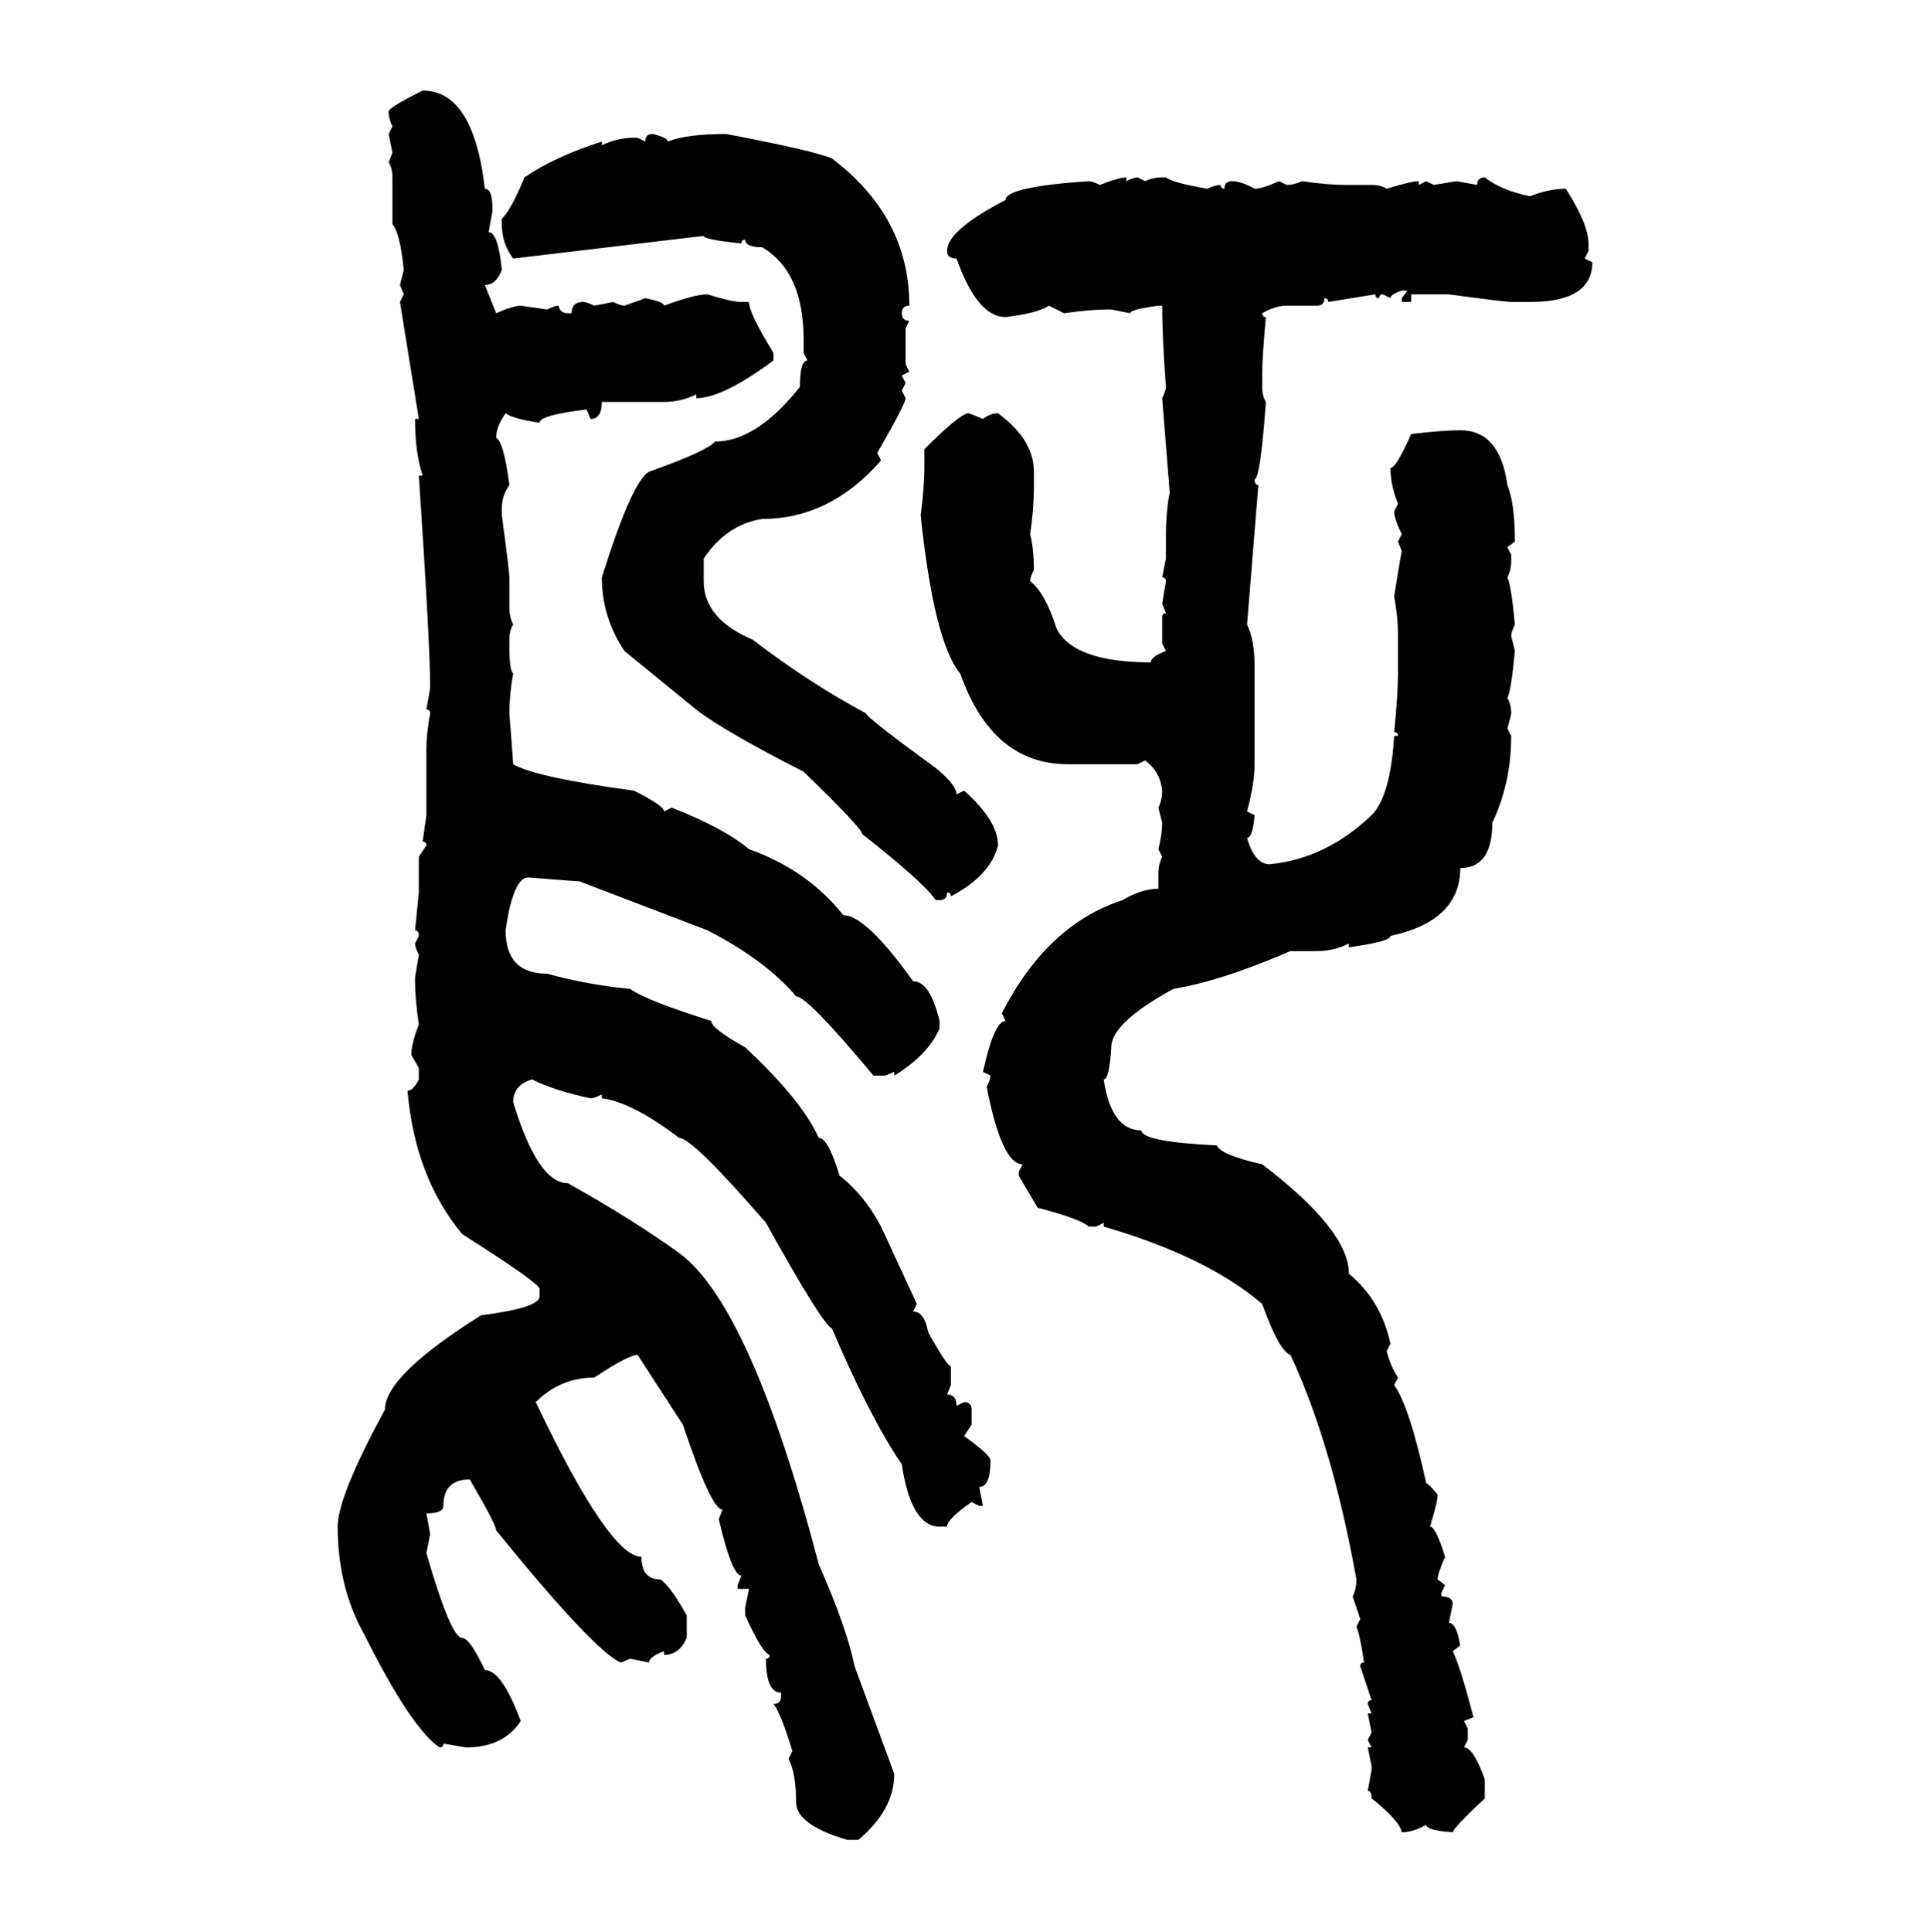 <svg xmlns="http://www.w3.org/2000/svg" xmlns:xlink="http://www.w3.org/1999/xlink" width="299.707" height="300"><path d="M65.63 14.06L65.63 14.06Q73.54 14.06 75.29 29.30L75.29 29.30Q76.46 29.30 76.46 32.23L76.46 32.23L76.46 32.81L75.88 36.04Q77.34 36.04 77.93 41.89L77.93 41.89Q77.05 44.24 75.29 44.24L75.29 44.24L77.05 48.63Q79.69 47.46 80.86 47.46L80.86 47.46L84.96 48.05Q86.13 47.46 86.72 47.46L86.72 47.46Q87.01 48.63 88.18 48.63L88.18 48.63L88.77 48.63Q88.77 46.88 90.53 46.88L90.53 46.88Q91.11 46.88 92.29 47.46L92.29 47.46L95.21 46.88Q96.39 47.46 96.97 47.46L96.97 47.46L100.20 46.29Q103.13 46.88 103.13 47.46L103.13 47.46Q107.81 45.70 109.86 45.70L109.86 45.70Q113.67 46.88 115.14 46.88L115.14 46.88L116.31 46.88Q116.31 48.63 120.12 54.79L120.12 54.79L120.12 55.96Q112.21 61.82 108.11 61.82L108.11 61.82L108.11 61.23Q105.76 62.40 103.13 62.40L103.13 62.40L93.46 62.40Q93.46 65.04 91.70 65.04L91.70 65.04L91.11 63.57Q83.79 64.45 83.79 65.63L83.79 65.63Q79.69 65.04 78.52 64.16L78.52 64.16Q77.05 66.21 77.05 67.97L77.05 67.97Q78.22 68.55 79.10 75.29L79.10 75.29Q77.93 77.05 77.93 78.81L77.93 78.81L77.93 79.98Q79.10 88.77 79.10 89.65L79.10 89.65L79.10 94.34Q79.10 95.80 79.69 96.97L79.69 96.97Q79.10 97.85 79.10 99.32L79.10 99.32L79.10 100.49Q79.10 104.00 79.69 104.59L79.69 104.59Q79.10 107.81 79.10 110.74L79.10 110.74Q79.69 118.36 79.69 118.65L79.69 118.65Q83.20 120.70 98.44 122.75L98.44 122.75Q103.13 125.10 103.13 125.98L103.13 125.98L104.30 125.39Q112.50 128.61 116.31 131.84L116.31 131.84Q125.39 135.06 130.96 142.09L130.96 142.09Q134.47 142.09 141.80 152.34L141.80 152.34Q144.43 152.34 145.90 158.50L145.90 158.50L145.90 159.67Q144.14 163.77 138.87 166.99L138.87 166.99L138.87 166.41L137.40 166.99L135.64 166.99Q125.39 154.69 123.63 154.69L123.63 154.69Q118.95 149.12 109.86 144.43L109.86 144.43L89.94 136.82Q89.36 136.82 82.03 136.23L82.03 136.23Q79.69 136.23 78.52 144.43L78.52 144.43Q78.52 151.17 84.96 151.17L84.96 151.17Q91.41 152.93 97.85 153.52L97.85 153.52Q100.20 155.27 110.45 158.50L110.45 158.50Q110.45 159.67 115.72 162.60L115.72 162.60Q124.51 170.80 127.15 176.66L127.15 176.66Q128.61 176.66 130.37 182.52L130.37 182.52Q134.18 185.45 136.82 190.43L136.82 190.43L142.38 202.44L141.80 203.61Q143.55 203.61 144.14 206.84L144.14 206.84Q147.07 212.11 147.66 212.11L147.66 212.11L147.66 215.04L147.07 216.50Q148.54 216.50 148.54 218.26L148.54 218.26L149.71 217.68Q150.88 217.68 150.88 218.85L150.88 218.85L150.88 221.19L149.71 222.95Q153.81 225.88 153.81 226.76L153.81 226.76Q153.81 230.86 152.05 230.86L152.05 230.86L152.64 233.79L152.05 233.79L150.88 233.20Q147.07 235.84 147.07 237.01L147.07 237.01L145.90 237.01Q141.50 237.01 140.04 227.34L140.04 227.34Q135.06 220.02 129.20 206.25L129.20 206.25Q127.73 205.66 118.95 189.84L118.95 189.84Q107.52 176.66 105.47 176.66L105.47 176.66Q98.14 171.09 93.46 170.51L93.46 170.51L93.46 169.92Q92.29 170.51 91.70 170.51L91.70 170.51Q86.13 169.34 82.62 167.58L82.62 167.58Q79.69 168.46 79.69 171.09L79.69 171.09Q83.50 183.69 88.18 183.69L88.18 183.69Q98.14 189.26 105.47 194.53L105.47 194.53Q116.60 202.73 127.15 242.87L127.15 242.87Q131.54 252.83 132.71 258.69L132.71 258.69L138.87 275.39Q138.87 280.96 133.30 285.64L133.30 285.64L131.54 285.64Q123.63 283.30 123.63 279.79L123.63 279.79Q123.63 275.39 122.46 273.05L122.46 273.05L123.05 271.88Q121.29 266.02 120.12 264.55L120.12 264.55Q121.29 264.55 121.29 263.38L121.29 263.38L121.29 262.79Q118.95 262.79 118.95 257.52L118.95 257.52Q119.53 257.52 119.53 256.93L119.53 256.93Q118.36 256.64 115.72 250.78L115.72 250.78L115.72 249.61L116.31 246.68L114.55 246.68L114.55 246.09L115.14 244.63Q113.67 244.63 111.62 235.84L111.62 235.84L112.21 234.38Q110.45 234.38 106.05 221.19L106.05 221.19L99.02 210.35Q97.56 210.35 92.29 213.87L92.29 213.87Q87.01 213.87 83.20 217.68L83.20 217.68Q94.63 241.70 99.61 241.70L99.61 241.70Q99.61 245.21 102.54 245.21L102.54 245.21Q104.00 246.09 106.64 250.78L106.64 250.78L106.64 254.30Q105.47 256.93 103.13 256.93L103.13 256.93L103.13 256.35Q100.78 257.23 100.78 258.11L100.78 258.11L97.85 257.52L96.39 258.11Q92.29 256.35 77.05 237.60L77.05 237.60Q77.05 236.72 72.95 229.69L72.95 229.69Q68.85 229.69 68.85 233.79L68.85 233.79Q68.85 234.96 66.21 234.96L66.21 234.96L66.80 238.18L66.21 241.11Q70.02 254.30 71.78 254.30L71.78 254.30Q72.95 254.30 75.29 259.28L75.29 259.28Q77.93 259.28 80.86 267.19L80.86 267.19Q78.22 271.29 72.36 271.29L72.36 271.29L68.85 270.70Q68.85 271.29 68.26 271.29L68.26 271.29Q63.87 268.36 56.54 253.71L56.54 253.71Q52.44 246.39 52.44 237.01L52.44 237.01Q52.44 232.32 59.77 218.85L59.77 218.85Q59.77 213.57 74.71 204.20L74.71 204.20Q83.79 203.03 83.79 201.27L83.79 201.27L83.79 200.10Q83.79 199.22 71.78 191.60L71.78 191.60Q64.45 182.81 63.28 169.34L63.28 169.34Q64.16 169.34 65.04 167.58L65.04 167.58L65.04 165.82L63.87 163.77Q63.87 162.01 65.04 159.08L65.04 159.08Q64.45 154.98 64.45 152.34L64.45 152.34L64.45 151.76L65.04 148.24Q64.45 147.07 64.45 146.48L64.45 146.48L65.04 145.31Q65.04 144.43 64.45 144.43L64.45 144.43L65.04 138.57L65.04 133.01L66.21 131.25Q66.21 130.66 65.63 130.66L65.63 130.66L66.21 126.56L66.21 116.31Q66.21 113.96 66.80 110.74L66.80 110.74Q66.80 110.16 66.21 110.16L66.21 110.16Q66.80 106.93 66.80 106.64L66.80 106.64Q66.80 100.20 65.04 73.83L65.04 73.83L65.63 73.83Q64.45 70.31 64.45 65.04L64.45 65.04L65.04 65.04L62.11 46.88L62.70 45.70L62.11 44.24L62.70 41.89Q62.11 36.04 60.94 34.86L60.94 34.86L60.94 27.54Q60.94 26.07 60.35 25.20L60.35 25.20L60.94 23.73L60.35 20.80L60.94 19.63Q60.35 18.46 60.35 17.29L60.35 17.29Q60.35 16.70 65.63 14.06ZM101.37 20.80L101.37 20.80Q103.71 21.39 103.71 21.97L103.71 21.97Q106.64 20.80 112.79 20.80L112.79 20.80Q126.56 23.44 129.20 24.61L129.20 24.61Q141.21 33.69 141.21 47.46L141.21 47.46Q140.04 47.46 140.04 48.63L140.04 48.63Q140.04 49.80 141.21 49.80L141.21 49.80L140.63 50.98L140.63 56.54L141.21 57.71L140.04 58.30L140.63 59.47L140.04 60.64L140.63 61.82Q140.63 62.70 136.23 70.31L136.23 70.31L136.82 71.48Q128.91 80.57 118.36 80.57L118.36 80.57Q112.79 81.45 109.28 86.72L109.28 86.72L109.28 90.23Q109.28 96.09 116.89 99.32L116.89 99.32Q125.68 106.05 134.47 110.74L134.47 110.74Q134.47 111.33 145.31 119.24L145.31 119.24Q148.54 121.88 148.54 123.34L148.54 123.34L149.71 122.75Q154.98 127.44 154.98 131.25L154.98 131.25Q153.81 135.94 147.66 139.16L147.66 139.16Q147.66 138.57 147.07 138.57L147.07 138.57Q147.07 139.75 145.90 139.75L145.90 139.75L145.31 139.75Q143.26 136.82 133.89 129.49L133.89 129.49Q133.89 128.61 124.80 119.82L124.80 119.82Q112.21 113.38 108.11 110.16L108.11 110.16L96.97 101.07Q93.46 95.80 93.46 89.65L93.46 89.65Q98.14 74.71 100.78 73.24L100.78 73.24Q109.86 70.02 111.04 68.55L111.04 68.55Q117.48 68.55 124.22 60.06L124.22 60.06Q124.22 55.96 125.39 55.96L125.39 55.96L124.80 54.79L124.80 52.73Q124.80 42.19 118.36 38.38L118.36 38.38Q115.72 38.38 115.72 37.21L115.72 37.21Q115.14 37.21 115.14 37.79L115.14 37.79Q109.28 37.21 109.28 36.62L109.28 36.62L79.69 40.14Q77.93 37.79 77.93 34.86L77.93 34.86L77.93 33.98Q79.39 32.52 81.45 27.54L81.45 27.54Q86.13 24.32 93.46 21.97L93.46 21.97L93.46 22.56Q95.80 21.39 98.44 21.39L98.44 21.39L99.02 21.39L100.20 21.97Q100.20 20.80 101.37 20.80ZM174.90 27.54L174.90 27.54L174.90 28.13Q176.07 27.54 176.66 27.54L176.66 27.54L177.83 28.13Q179.00 27.54 180.47 27.54L180.47 27.54L181.05 27.54Q182.23 28.42 187.50 29.30L187.50 29.30Q188.67 28.71 189.55 28.71L189.55 28.71Q189.55 29.30 190.14 29.30L190.14 29.30Q190.14 28.13 191.31 28.13L191.31 28.13Q192.77 28.13 194.82 29.30L194.82 29.30Q196.00 29.30 198.63 28.13L198.63 28.13L199.80 28.71Q200.98 28.71 202.15 28.13L202.15 28.13Q206.25 28.71 208.89 28.71L208.89 28.71L212.99 28.71Q214.45 28.71 215.33 29.30L215.33 29.30Q219.14 28.13 220.31 28.13L220.31 28.13L220.31 28.71L221.48 28.13L222.66 28.71L226.17 28.13L229.39 28.71Q229.39 27.54 230.57 27.54L230.57 27.54Q233.20 29.59 237.60 30.47L237.60 30.47Q240.53 29.30 243.16 29.30L243.16 29.30Q246.68 34.86 246.68 37.79L246.68 37.79L246.68 38.96L246.09 40.14L247.27 40.72Q247.27 46.88 237.60 46.88L237.60 46.88L234.67 46.88Q233.79 46.88 225 45.70L225 45.70L219.14 45.70L219.14 46.88L217.68 46.88L217.68 46.29L218.55 45.12L217.68 45.12Q215.92 45.70 215.92 46.29L215.92 46.29L214.75 45.70Q214.16 45.70 214.16 46.29L214.16 46.29Q213.57 46.29 213.57 45.70L213.57 45.70L206.25 46.88Q206.25 46.29 205.66 46.29L205.66 46.29Q205.66 47.46 204.49 47.46L204.49 47.46L199.80 47.46Q198.05 47.46 196.00 48.63L196.00 48.63Q196.00 49.22 196.58 49.22L196.58 49.22Q196.00 55.37 196.00 58.30L196.00 58.30L196.00 60.06Q196.00 61.52 196.58 62.40L196.58 62.40Q195.70 74.41 194.82 74.41L194.82 74.41Q194.82 75.29 195.41 75.29L195.41 75.29L193.65 96.97Q194.82 99.32 194.82 103.42L194.82 103.42L194.82 118.65Q194.82 121.58 193.65 125.98L193.65 125.98L194.82 126.56Q194.53 130.08 193.65 130.08L193.65 130.08Q194.82 134.18 197.17 134.18L197.17 134.18Q205.96 133.30 212.99 126.56L212.99 126.56Q215.92 123.63 216.50 114.26L216.50 114.26L217.09 114.26Q217.09 113.67 216.50 113.67L216.50 113.67Q217.09 107.81 217.09 104.59L217.09 104.59L217.09 98.73Q217.09 95.80 216.50 92.58L216.50 92.58Q217.38 87.01 217.68 85.55L217.68 85.55L217.09 84.08L217.68 82.91Q216.50 80.57 216.50 79.39L216.50 79.39L217.09 78.22Q215.92 75.29 215.92 72.66L215.92 72.66Q216.80 72.66 219.14 67.38L219.14 67.38Q224.12 66.80 226.76 66.80L226.76 66.80Q232.91 66.80 234.08 75.29L234.08 75.29Q235.25 78.22 235.25 84.08L235.25 84.08L234.08 84.96L234.67 86.13L234.67 87.30Q234.67 88.48 234.08 89.65L234.08 89.65Q234.67 90.82 235.25 96.97L235.25 96.97Q234.67 98.14 234.67 98.73L234.67 98.73L235.25 101.07Q234.67 107.23 234.08 108.40L234.08 108.40Q234.67 109.28 234.67 110.74L234.67 110.74Q234.67 111.04 234.08 113.09L234.08 113.09L234.67 114.26Q234.67 121.58 231.74 127.73L231.74 127.73Q231.74 134.77 226.76 134.77L226.76 134.77Q226.76 142.97 215.92 145.31L215.92 145.31Q215.92 146.19 209.47 147.07L209.47 147.07L209.47 146.48Q207.13 147.66 204.49 147.66L204.49 147.66L200.39 147.66Q189.55 152.34 182.23 153.52L182.23 153.52Q172.56 158.79 172.56 162.60L172.56 162.60Q172.27 167.58 171.39 167.58L171.39 167.58Q172.56 175.49 177.25 175.49L177.25 175.49Q177.25 177.25 188.96 177.83L188.96 177.83Q189.55 179.30 196.00 180.76L196.00 180.76Q209.47 191.02 209.47 197.75L209.47 197.75Q214.45 201.86 215.92 208.59L215.92 208.59L215.33 209.77Q215.92 212.11 217.09 213.87L217.09 213.87L216.50 215.04Q218.85 218.26 221.48 230.27L221.48 230.27Q221.78 230.27 223.24 232.03L223.24 232.03Q223.24 233.20 222.07 237.01L222.07 237.01Q222.95 237.01 224.41 241.70L224.41 241.70Q223.24 244.34 223.24 245.21L223.24 245.21L224.41 246.09L223.83 247.27L223.83 247.85Q225.59 247.85 225.59 249.02L225.59 249.02L225 251.95Q226.17 251.95 226.76 255.47L226.76 255.47L225.59 256.35Q226.76 258.69 228.81 266.60L228.81 266.60L227.34 267.19L227.93 268.36L227.93 270.12L227.34 271.29Q228.81 271.29 230.57 276.27L230.57 276.27L230.57 279.20Q225.59 283.89 225.59 284.47L225.59 284.47Q221.48 284.18 221.48 283.30L221.48 283.30Q219.43 284.47 217.68 284.47L217.68 284.47Q217.38 282.71 212.99 279.20L212.99 279.20Q212.99 278.03 212.40 278.03L212.40 278.03L212.99 274.80L212.99 274.22L212.40 271.29L212.99 271.29L212.40 270.12L212.99 268.95L212.40 266.02L212.99 266.02L212.40 264.55Q212.40 263.96 212.99 263.96L212.99 263.96L211.23 258.69Q211.23 258.11 211.82 258.11L211.82 258.11Q211.23 254.00 210.64 252.54L210.64 252.54L211.23 251.37L210.06 247.85Q210.64 246.68 210.64 245.21L210.64 245.21Q206.84 224.12 200.39 210.35L200.39 210.35Q198.63 209.77 196.00 202.44L196.00 202.44Q187.50 195.12 171.39 190.43L171.39 190.43L171.39 189.84L170.21 190.43L169.04 190.43Q167.87 189.26 161.13 187.50L161.13 187.50L158.20 182.52L158.20 181.93L158.79 180.76Q155.57 180.76 153.22 168.75L153.22 168.75Q153.81 167.58 153.81 166.99L153.81 166.99L152.64 166.41Q154.39 158.50 156.15 158.50L156.15 158.50L155.57 157.32Q162.60 143.55 174.32 139.75L174.32 139.75Q177.25 137.99 179.88 137.99L179.88 137.99L179.88 135.64Q179.88 134.18 180.47 133.01L180.47 133.01L179.88 131.84Q180.47 129.49 180.47 127.73L180.47 127.73L179.88 125.39Q180.47 124.22 180.47 122.75L180.47 122.75Q180.18 119.82 177.83 118.07L177.83 118.07L176.66 118.65L165.82 118.65Q154.10 118.65 149.12 104.59L149.12 104.59Q145.02 99.61 142.97 79.98L142.97 79.98Q143.55 75.88 143.55 72.07L143.55 72.07L143.55 69.73Q148.83 64.45 150.29 64.16L150.29 64.16Q150.59 64.16 152.64 65.04L152.64 65.04Q153.81 64.16 154.98 64.16L154.98 64.16Q160.55 68.26 160.55 73.24L160.55 73.24L160.55 75.29Q160.55 79.10 159.96 82.91L159.96 82.91Q160.55 85.25 160.55 88.48L160.55 88.48Q159.96 89.65 159.96 90.23L159.96 90.23Q162.30 91.99 164.06 97.56L164.06 97.56Q166.70 102.83 178.71 102.83L178.71 102.83Q178.71 101.95 181.05 101.07L181.05 101.07L180.47 99.90L180.47 95.80Q180.47 95.21 181.05 95.21L181.05 95.21L180.47 93.75L181.05 90.23Q181.05 89.65 180.47 89.65L180.47 89.65L181.05 86.72L181.05 83.50Q181.05 79.39 181.64 76.46L181.64 76.46L180.47 61.82Q181.05 60.64 181.05 60.06L181.05 60.06Q180.47 52.15 180.47 47.46L180.47 47.46L179.88 47.46Q175.49 48.05 175.49 48.63L175.49 48.63L172.56 48.05L171.97 48.05Q169.34 48.05 165.23 48.63L165.23 48.63L162.89 47.46Q161.13 48.63 156.15 49.22L156.15 49.22Q151.76 49.22 148.54 40.14L148.54 40.14Q147.07 40.14 147.07 38.96L147.07 38.96Q147.07 35.74 156.15 31.05L156.15 31.05Q156.15 29.00 169.04 28.13L169.04 28.13Q169.63 28.13 170.80 28.71L170.80 28.71Q173.73 27.54 174.90 27.54Z"/></svg>